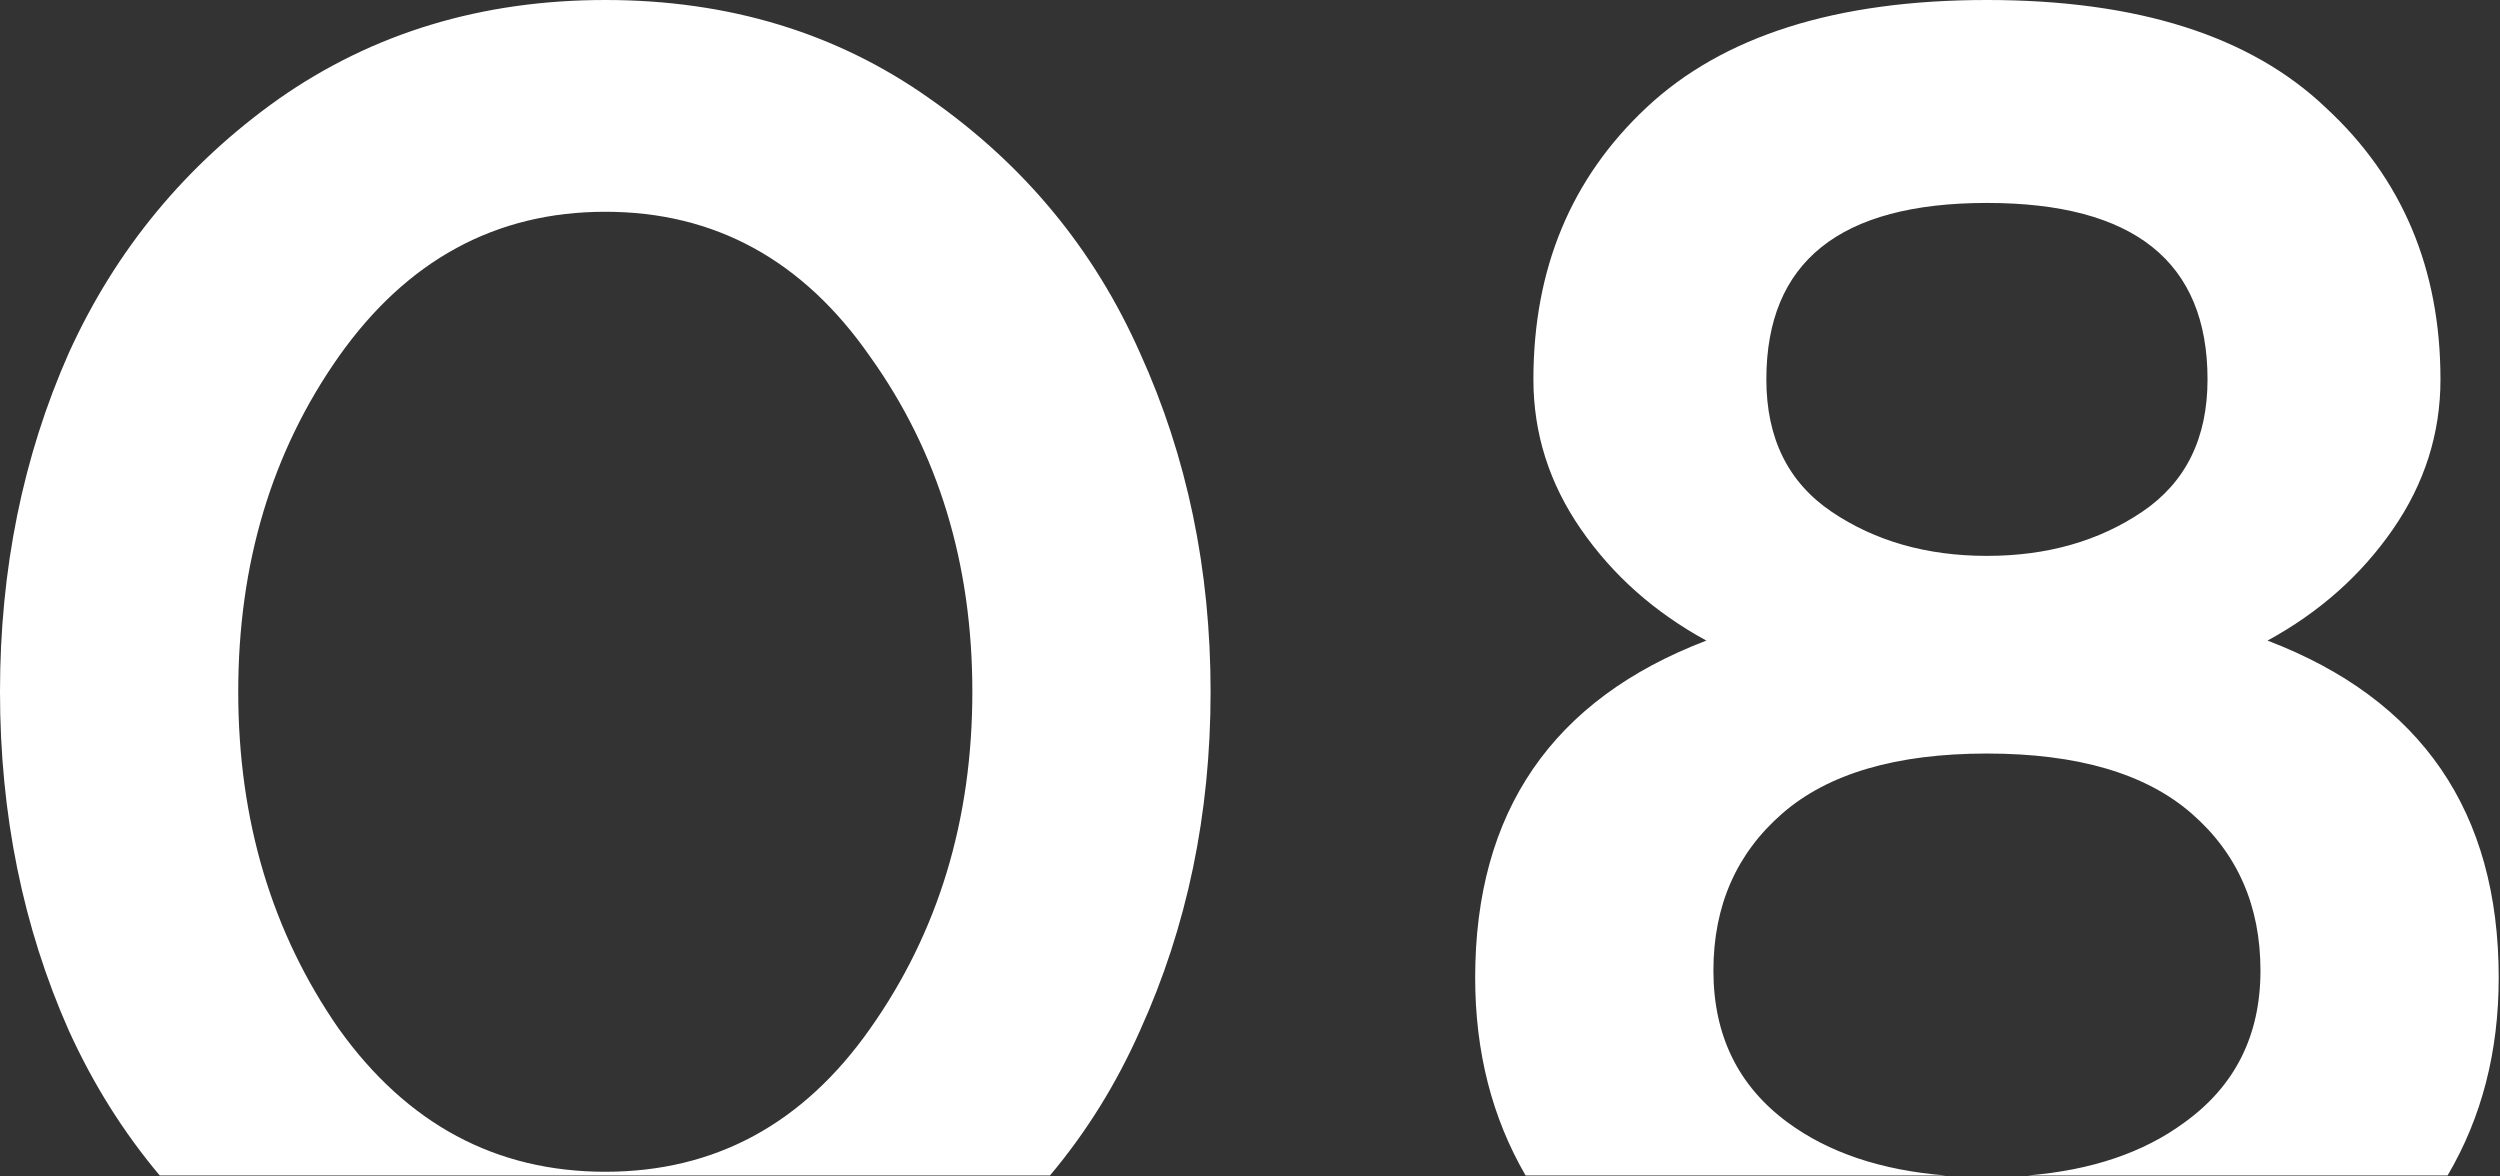 <?xml version="1.0" encoding="UTF-8"?> <svg xmlns="http://www.w3.org/2000/svg" width="85" height="40" viewBox="0 0 85 40" fill="none"><rect x="0" y="0" width="85" height="40" fill="#333333" stroke="none"/> <path fill-rule="evenodd" clip-rule="evenodd" d="M20.58 0C16.38 0 12.68 1.12 9.48 3.36C6.32 5.6 3.94 8.48 2.34 12C0.78 15.52 0 19.36 0 23.52C0 27.68 0.78 31.52 2.34 35.04C3.163 36.851 4.193 38.493 5.43 39.965H35.7C36.937 38.493 37.957 36.851 38.76 35.04C40.36 31.52 41.16 27.68 41.16 23.52C41.16 19.36 40.36 15.52 38.76 12C37.2 8.48 34.82 5.6 31.62 3.36C28.46 1.12 24.78 0 20.58 0ZM83.218 39.965C84.377 38.001 84.956 35.76 84.956 33.24C84.956 27.6 82.336 23.78 77.096 21.78C78.856 20.82 80.276 19.56 81.356 18C82.436 16.44 82.976 14.74 82.976 12.9C82.976 9.14 81.676 6.06 79.076 3.66C76.516 1.22 72.676 0 67.556 0C62.436 0 58.576 1.22 55.976 3.66C53.416 6.06 52.136 9.14 52.136 12.9C52.136 14.74 52.676 16.44 53.756 18C54.836 19.56 56.256 20.82 58.016 21.78C52.776 23.78 50.156 27.6 50.156 33.24C50.156 35.76 50.728 38.001 51.87 39.965H66.149C63.96 39.79 62.169 39.188 60.776 38.16C59.096 36.92 58.256 35.2 58.256 33C58.256 30.8 59.036 29.02 60.596 27.66C62.156 26.3 64.476 25.62 67.556 25.62C70.636 25.62 72.956 26.3 74.516 27.66C76.076 29.02 76.856 30.8 76.856 33C76.856 35.2 75.996 36.92 74.276 38.16C72.884 39.188 71.106 39.79 68.945 39.965H83.218ZM20.58 39.84C16.86 39.84 13.84 38.22 11.52 34.98C9.24 31.7 8.1 27.88 8.1 23.52C8.1 19.16 9.24 15.36 11.52 12.12C13.84 8.84 16.86 7.2 20.58 7.2C24.3 7.2 27.3 8.84 29.58 12.12C31.9 15.36 33.06 19.16 33.06 23.52C33.06 27.88 31.9 31.7 29.58 34.98C27.3 38.22 24.3 39.84 20.58 39.84ZM67.556 6.9C72.556 6.9 75.056 8.9 75.056 12.9C75.056 14.9 74.316 16.4 72.836 17.4C71.356 18.4 69.596 18.9 67.556 18.9C65.516 18.9 63.756 18.4 62.276 17.4C60.796 16.4 60.056 14.9 60.056 12.9C60.056 8.9 62.556 6.9 67.556 6.9Z" fill="white"></path> </svg> 